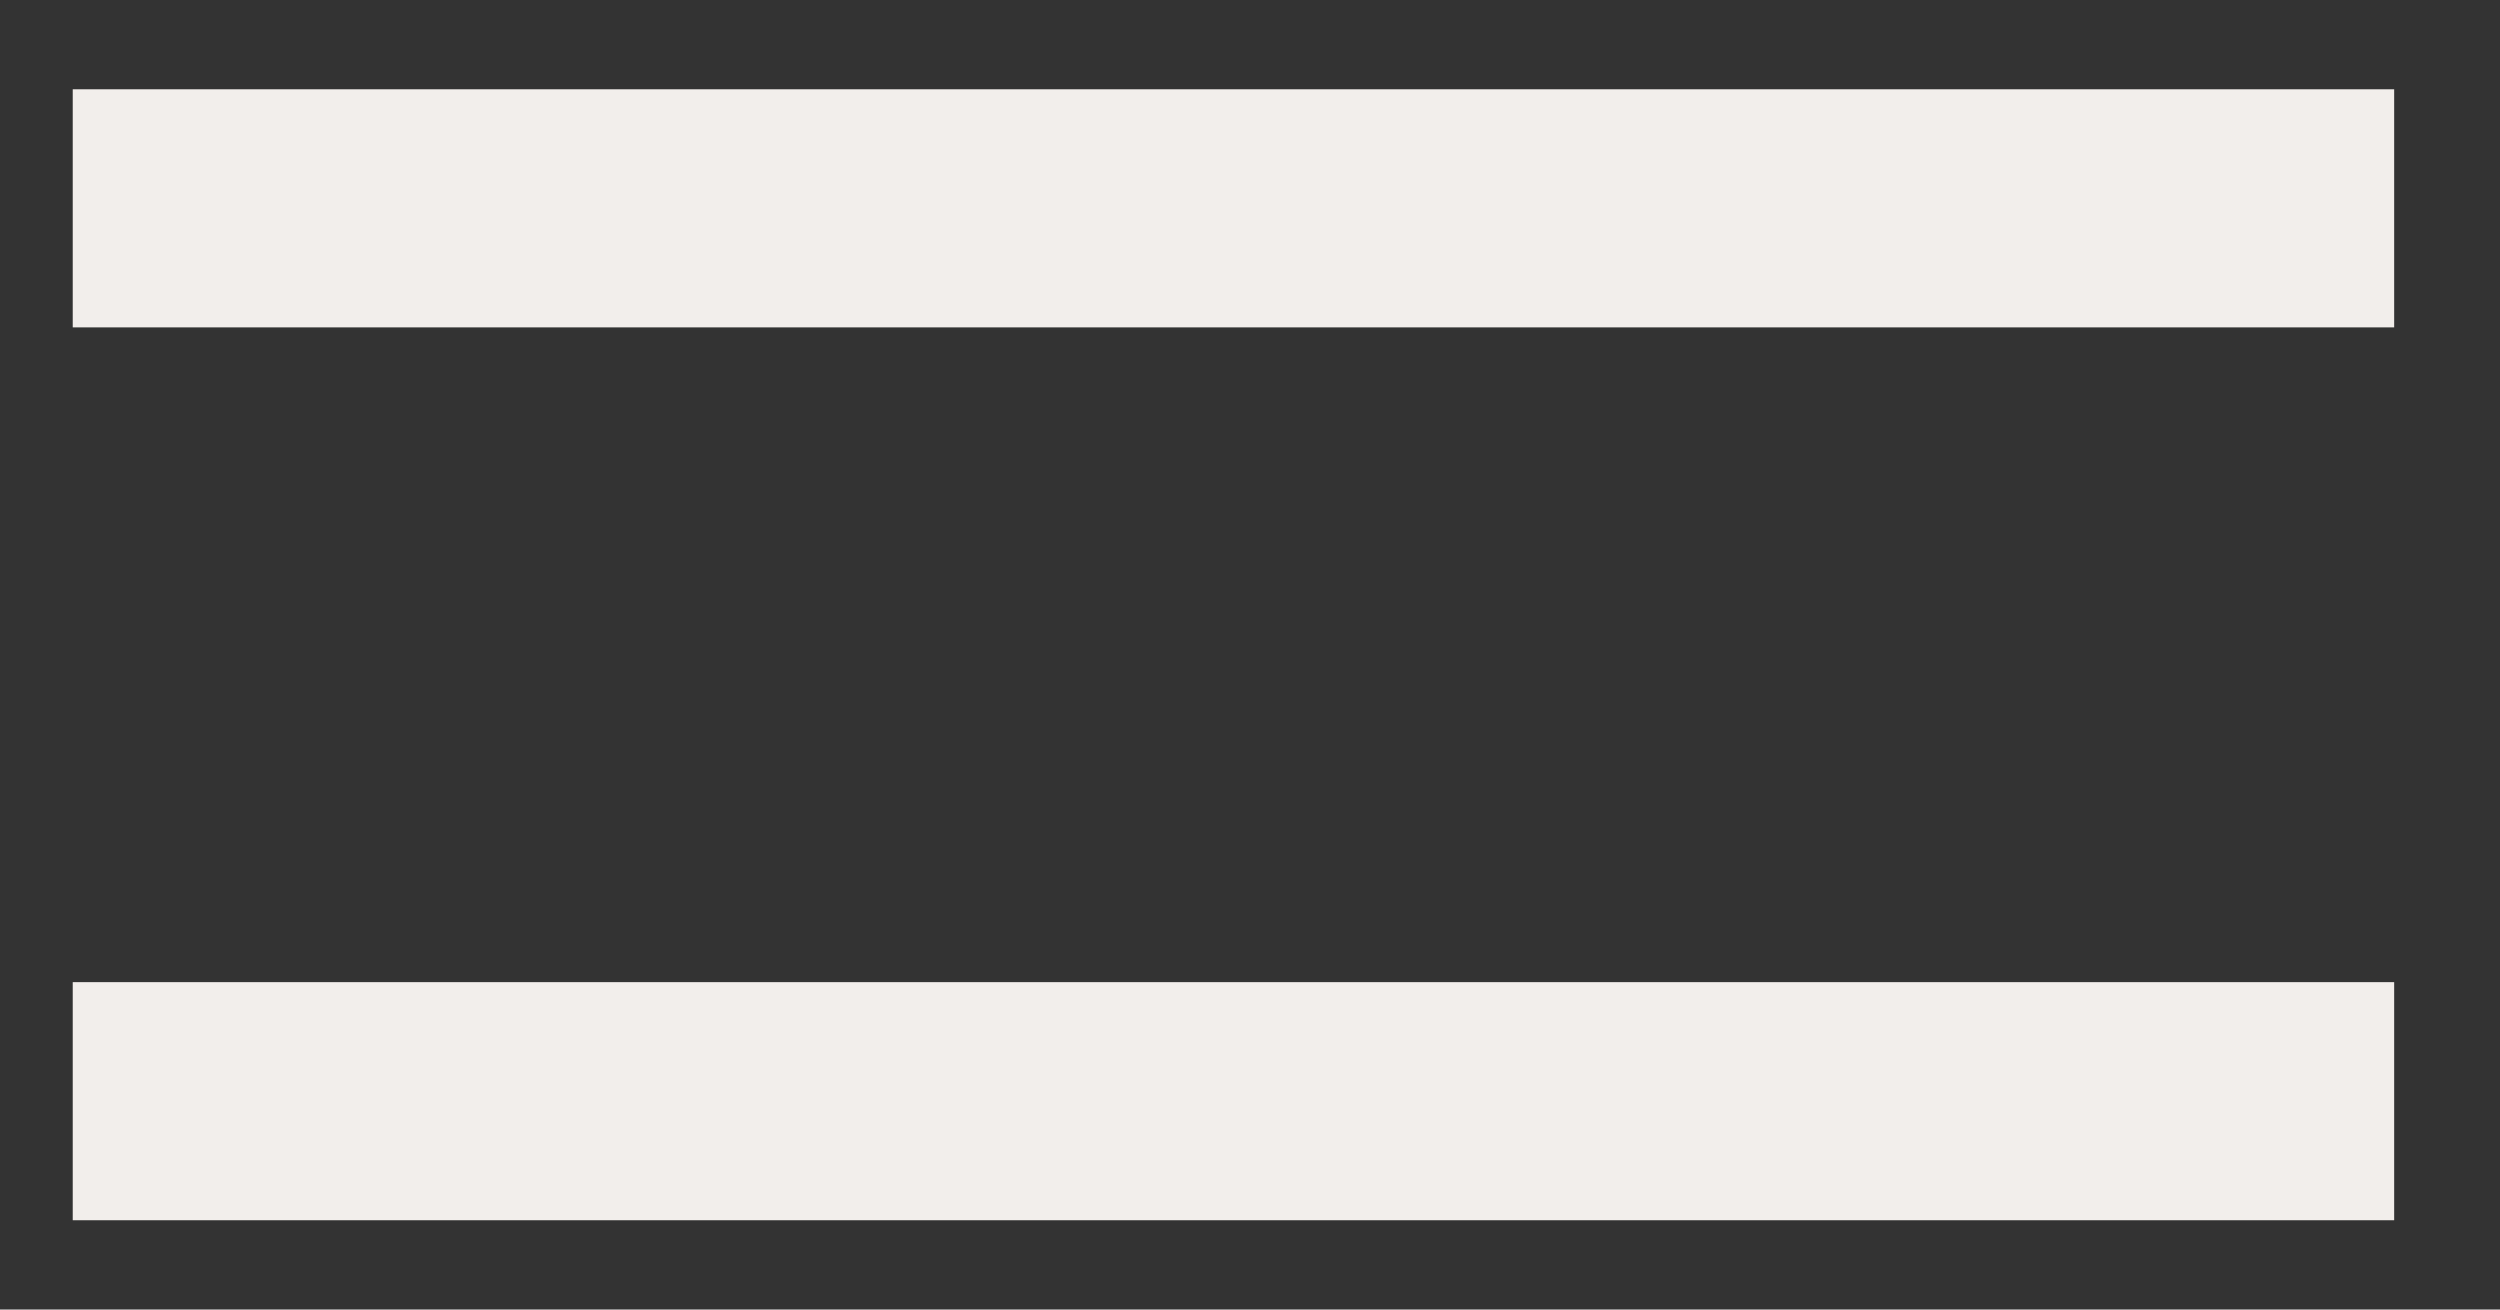 <?xml version="1.0" encoding="UTF-8"?> <svg xmlns="http://www.w3.org/2000/svg" width="21" height="11" viewBox="0 0 21 11" fill="none"><rect x="0" y="0" width="21" height="11" fill="#333333" stroke="none"/><path d="M0.611 1.75H20.111M0.611 9.25H20.111" stroke="#F2EEEB" stroke-width="2"></path></svg> 